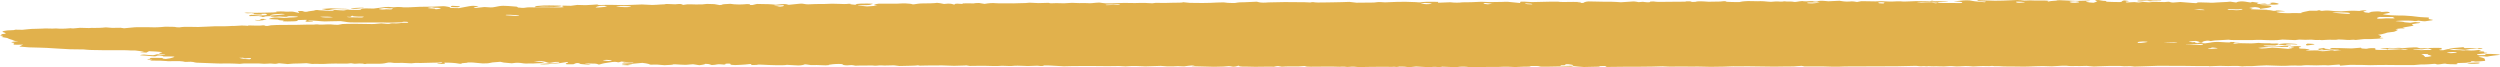<svg width="260" height="7" viewBox="0 0 260 7" fill="none" xmlns="http://www.w3.org/2000/svg">
<path d="M58.396 0.637C58.445 0.617 58.513 0.594 58.552 0.585C58.592 0.577 58.983 0.585 59.374 0.602L59.834 0.541L60.04 0.514C60.235 0.527 60.627 0.537 60.891 0.537C61.155 0.537 62.095 0.459 62.134 0.463V0.468L62.173 0.496C62.202 0.527 62.496 0.534 62.838 0.511C63.181 0.487 64.482 0.527 64.903 0.532C65.324 0.537 66.508 0.461 66.752 0.464C66.997 0.468 67.643 0.511 67.838 0.516C68.034 0.521 68.582 0.474 68.719 0.466C68.856 0.458 69.199 0.459 69.208 0.424C69.218 0.39 69.981 0.449 70.216 0.448L70.373 0.433C70.774 0.395 70.823 0.416 70.95 0.469L71.048 0.509C71.302 0.459 71.635 0.431 71.802 0.448C71.968 0.464 72.682 0.469 73.034 0.458L73.289 0.431L73.524 0.408C73.759 0.413 74.091 0.423 74.267 0.429L74.365 0.443C74.532 0.468 74.639 0.499 74.815 0.522L74.855 0.527C75.021 0.516 75.138 0.491 75.119 0.469C75.099 0.448 75.598 0.411 75.96 0.398L76.264 0.436L76.342 0.446C76.684 0.474 77.144 0.477 77.35 0.451L77.565 0.434L77.692 0.424C77.868 0.424 78.005 0.441 77.996 0.464V0.486L77.976 0.499C77.966 0.514 78.084 0.524 78.24 0.522L78.299 0.512C78.426 0.491 78.475 0.461 78.592 0.439L78.739 0.411C78.954 0.423 79.238 0.429 79.375 0.424C79.512 0.419 80.187 0.429 80.677 0.494L81.323 0.429C81.42 0.419 81.714 0.423 81.753 0.433L82.027 0.501C82.389 0.473 82.781 0.433 82.888 0.414C82.996 0.396 83.407 0.36 83.495 0.388C83.583 0.416 84.023 0.476 84.239 0.444L84.454 0.436L84.835 0.421C85.285 0.418 85.706 0.414 85.775 0.413C85.843 0.411 86.235 0.395 86.528 0.385C86.822 0.375 87.888 0.439 87.996 0.418L88.133 0.405L88.26 0.393C88.436 0.388 88.515 0.4 88.427 0.419L88.446 0.434C88.466 0.449 88.603 0.463 88.71 0.473L88.955 0.499C88.994 0.468 89.072 0.426 89.131 0.408C89.19 0.39 89.718 0.358 90.198 0.368L90.599 0.381L90.687 0.385C90.775 0.403 90.804 0.416 90.765 0.416C90.726 0.416 90.589 0.456 90.481 0.504C90.374 0.552 89.337 0.534 89.258 0.541L89.239 0.55L89.209 0.56C89.229 0.574 89.669 0.622 90.178 0.668L90.775 0.627L91.029 0.608C91.343 0.597 91.343 0.574 91.029 0.557C90.716 0.541 91.098 0.401 91.401 0.38H91.773C92.448 0.376 93.143 0.405 93.818 0.356C94.004 0.343 94.395 0.361 94.581 0.385L94.767 0.406C94.855 0.453 95.002 0.469 95.1 0.443C95.198 0.416 95.697 0.35 96 0.355C96.304 0.36 97.233 0.345 97.458 0.295L97.713 0.327L97.781 0.335C97.85 0.345 98.026 0.38 98.182 0.413L98.515 0.383L98.603 0.375C98.809 0.378 98.995 0.398 99.024 0.418C99.053 0.438 99.229 0.492 99.298 0.459L99.317 0.443C99.327 0.431 99.288 0.416 99.317 0.406C99.445 0.37 99.611 0.376 99.826 0.396C100.345 0.444 99.944 0.35 100.198 0.35H100.355C100.531 0.338 100.922 0.342 101.216 0.358L101.48 0.322C101.558 0.312 101.783 0.305 101.822 0.31L102.4 0.405C102.762 0.33 103.28 0.297 103.535 0.332C103.789 0.366 104.924 0.328 105.12 0.348C105.316 0.368 106.206 0.312 106.647 0.317L107.077 0.28C107.195 0.288 107.615 0.308 108.007 0.323L109.073 0.295C109.142 0.34 109.357 0.358 109.563 0.335C109.768 0.312 110.541 0.343 110.649 0.343C110.756 0.343 111.167 0.313 111.48 0.295L112.234 0.323C112.694 0.317 113.124 0.318 113.183 0.33C113.242 0.342 113.447 0.342 113.574 0.325C113.702 0.308 114.289 0.254 114.396 0.274C114.504 0.293 114.847 0.342 115.042 0.35C115.238 0.358 116.04 0.343 116.422 0.318C116.804 0.293 117.831 0.318 118.037 0.318C118.242 0.318 118.868 0.29 119.035 0.302C119.201 0.313 119.739 0.345 119.837 0.343L119.886 0.337L120.189 0.297C120.6 0.302 121.021 0.307 121.138 0.307C121.256 0.307 121.755 0.288 122.048 0.284C122.342 0.279 122.998 0.292 123.037 0.229L123.614 0.285L123.712 0.295C123.829 0.303 124.142 0.307 124.416 0.307C124.69 0.307 125.591 0.32 125.865 0.297C126.139 0.274 127.068 0.247 127.254 0.247L127.362 0.259C127.597 0.284 127.763 0.318 128.135 0.313L128.458 0.308C128.614 0.277 128.839 0.245 128.967 0.24H129.084L129.456 0.232C129.847 0.216 130.405 0.191 130.708 0.176L130.924 0.23C131.139 0.285 131.53 0.29 131.902 0.249L133.693 0.214L134.211 0.222C134.789 0.23 135.425 0.232 135.62 0.229C135.816 0.225 136.296 0.275 136.325 0.25C136.354 0.225 136.57 0.204 136.746 0.245C136.922 0.287 138.155 0.24 138.595 0.242C139.036 0.244 140.229 0.202 140.337 0.196L140.376 0.201L141.081 0.282C141.981 0.267 142.793 0.26 142.891 0.265L142.91 0.262C143.165 0.222 143.38 0.197 143.82 0.23L144.036 0.245C144.408 0.224 145.024 0.199 145.396 0.191H145.729L146.188 0.187C146.688 0.194 147.167 0.209 147.265 0.222C147.363 0.235 147.666 0.262 147.705 0.247C147.744 0.232 148.048 0.197 148.302 0.191C148.557 0.184 149.398 0.179 149.574 0.196V0.212L149.555 0.285C149.897 0.275 150.465 0.252 150.817 0.235L151.179 0.267C151.336 0.28 151.698 0.282 151.815 0.267C152.109 0.227 152.451 0.239 152.784 0.232L153.107 0.225C153.449 0.211 153.87 0.191 154.036 0.184C154.203 0.177 154.702 0.224 154.966 0.217C155.23 0.211 156.062 0.199 156.209 0.199C156.355 0.199 156.698 0.171 156.786 0.184C156.874 0.197 157.539 0.265 158.077 0.313L158.136 0.177C158.136 0.177 158.44 0.167 158.567 0.174L159.31 0.217C159.663 0.201 160.553 0.179 161.307 0.172H162.041C162.119 0.212 162.823 0.224 163.606 0.197L164.34 0.204C164.526 0.204 164.497 0.254 164.272 0.272L164.174 0.28C164.007 0.284 163.988 0.295 164.135 0.305C164.281 0.315 164.702 0.318 164.702 0.287C164.702 0.255 164.927 0.156 165.211 0.148C165.495 0.139 166.473 0.187 166.786 0.179H167.09C167.422 0.179 167.794 0.181 168.078 0.201L168.577 0.235C169.047 0.209 169.595 0.172 169.82 0.154C170.045 0.136 170.377 0.222 170.417 0.224C170.456 0.225 170.671 0.206 170.857 0.187L171.072 0.214C171.405 0.254 171.601 0.25 171.63 0.181V0.162C171.845 0.143 172.109 0.151 172.227 0.181C172.344 0.211 173.098 0.191 173.499 0.187C173.9 0.184 175.094 0.171 175.27 0.174L175.348 0.143C175.348 0.143 175.71 0.128 175.769 0.138C175.916 0.159 175.838 0.222 176.219 0.196L176.366 0.186C176.415 0.136 176.826 0.121 177.276 0.153L177.697 0.181C177.795 0.187 178.822 0.171 178.9 0.161C179.184 0.123 179.458 0.085 179.556 0.179V0.186C179.644 0.191 179.879 0.199 180.065 0.206C180.251 0.212 180.828 0.225 180.897 0.214C180.965 0.202 181.171 0.162 181.2 0.154C181.229 0.146 181.533 0.119 181.797 0.111C182.061 0.103 182.795 0.139 182.834 0.129C182.873 0.119 183.284 0.113 183.431 0.131C183.578 0.149 184.135 0.201 184.263 0.184C184.39 0.167 184.811 0.139 184.908 0.151C185.006 0.162 185.339 0.187 185.359 0.167C185.378 0.148 185.603 0.123 185.799 0.158H185.985L186.366 0.164C186.494 0.204 186.709 0.216 186.846 0.187C186.983 0.159 187.423 0.095 187.453 0.108C187.482 0.121 187.707 0.149 187.864 0.138C188.02 0.126 188.49 0.106 188.529 0.118L188.558 0.131C188.646 0.172 188.979 0.174 189.018 0.149C189.145 0.066 189.478 0.07 189.85 0.104L190.144 0.133C190.427 0.119 190.946 0.095 191.298 0.078L191.572 0.121C191.866 0.169 192.189 0.182 192.58 0.141C192.609 0.138 192.756 0.146 192.805 0.154L193.128 0.206C193.245 0.186 193.431 0.151 193.539 0.128H194.067C194.527 0.138 194.968 0.144 195.046 0.144C195.124 0.144 195.447 0.126 195.643 0.121C195.839 0.116 196.553 0.181 196.788 0.161C197.023 0.141 197.717 0.116 197.815 0.153C197.913 0.189 198.843 0.123 199.244 0.118C199.645 0.113 200.712 0.156 200.731 0.134C200.751 0.113 200.907 0.058 200.986 0.078L201.025 0.09L201.064 0.099C201.093 0.111 201.387 0.124 201.71 0.129C202.033 0.134 202.747 0.182 202.581 0.202C202.414 0.222 200.193 0.23 199.733 0.244C199.273 0.257 199.312 0.3 199.596 0.285L199.89 0.302H199.919C199.997 0.288 200.281 0.26 200.545 0.24C200.809 0.221 201.181 0.337 201.289 0.342C201.397 0.347 201.543 0.302 201.534 0.282L201.563 0.265C201.69 0.199 201.661 0.212 201.367 0.197L201.005 0.177C200.663 0.192 200.34 0.209 200.271 0.216L200.203 0.221L199.86 0.25C200.252 0.232 200.878 0.245 201.25 0.28C201.622 0.315 202.453 0.323 202.678 0.313C202.903 0.303 203.706 0.328 203.911 0.318C204.117 0.308 204.097 0.235 204.039 0.219C203.98 0.202 203.657 0.161 203.491 0.161C203.324 0.161 203.08 0.148 203.314 0.129C203.549 0.111 204.195 0.053 204.234 0.041C204.273 0.03 204.753 0.035 204.821 0.041C204.89 0.048 205.203 0.104 205.35 0.131C205.497 0.158 206.309 0.217 206.377 0.229C206.446 0.24 206.544 0.187 206.514 0.166L206.436 0.161L206.142 0.141C205.819 0.126 205.634 0.091 205.722 0.066L205.673 0.056C205.555 0.033 205.497 0.005 205.751 0.017L206.152 0.036C206.602 0.046 207.189 0.063 207.463 0.076C207.737 0.09 208.892 0.043 209.049 0.033C209.205 0.023 209.567 0.013 209.802 0L210.017 0.013C210.017 0.013 210.125 0.012 210.144 0.013L210.291 0.036C210.448 0.063 210.663 0.071 210.781 0.053C210.898 0.035 211.328 0.036 211.534 0.053C211.739 0.07 212.512 0.036 212.816 0.063L213.07 0.091C213.07 0.091 212.972 0.123 212.953 0.141L212.933 0.158C212.963 0.176 213.06 0.164 213.168 0.131C213.276 0.098 213.922 0.07 213.892 0.06C213.863 0.05 213.951 0.02 214.176 0.02C214.401 0.02 215.291 0.066 215.654 0.086C216.016 0.106 217.092 0.06 217.16 0.063C217.229 0.066 217.415 0.083 217.376 0.093C217.337 0.103 217.092 0.133 216.965 0.146C216.838 0.159 217.16 0.274 217.728 0.287L217.953 0.214L218.129 0.156C217.806 0.081 217.845 0.012 218.217 0.003L218.325 0.017C218.55 0.043 218.609 0.095 218.99 0.098C218.99 0.098 218.99 0.106 219 0.109C219.069 0.192 219.078 0.189 219.656 0.202L219.949 0.209C220.331 0.229 220.654 0.214 220.654 0.176C220.654 0.138 220.791 0.048 220.957 0.045L220.996 0.05L221.221 0.08C221.446 0.114 221.446 0.149 221.221 0.156C220.996 0.162 221.055 0.255 221.221 0.259C221.388 0.262 221.887 0.204 221.965 0.216C222.043 0.227 222.317 0.259 222.405 0.257L222.454 0.252L222.523 0.245C222.591 0.235 222.738 0.216 222.865 0.202C222.992 0.189 223.491 0.257 223.589 0.235C223.687 0.214 224.059 0.177 224.235 0.189C224.411 0.201 225.008 0.222 225.135 0.214C225.263 0.206 225.566 0.166 225.605 0.189C225.644 0.212 225.859 0.269 226.016 0.265L226.114 0.257L226.76 0.207C227.357 0.255 227.914 0.3 228.012 0.308C228.11 0.317 228.384 0.335 228.413 0.33C228.443 0.325 228.511 0.287 228.55 0.262C228.59 0.237 229.157 0.254 229.314 0.262C229.47 0.27 229.871 0.267 229.881 0.284C229.891 0.3 230.439 0.275 230.605 0.254C230.772 0.232 231.535 0.217 231.633 0.202L231.74 0.189C231.799 0.181 231.936 0.169 231.946 0.171L232.572 0.262C232.641 0.186 232.944 0.133 233.257 0.146C233.57 0.159 234.011 0.274 234.05 0.259C234.089 0.244 234.187 0.204 234.236 0.197C234.461 0.227 234.705 0.254 234.881 0.287C234.93 0.297 234.764 0.327 234.744 0.348L234.715 0.368C234.735 0.391 234.872 0.413 235.028 0.414L235.097 0.406C235.498 0.353 235.674 0.371 235.762 0.438V0.441C235.997 0.439 236.202 0.423 236.202 0.405C236.202 0.386 236.212 0.347 236.075 0.342C235.938 0.337 236.154 0.277 236.349 0.269C236.545 0.26 236.927 0.347 236.985 0.395L236.956 0.439C236.946 0.456 236.711 0.486 236.594 0.484L236.056 0.481C235.469 0.468 235.009 0.477 235.028 0.506C235.048 0.534 235.919 0.547 236.046 0.577C236.173 0.607 236.202 0.66 236.232 0.68C236.261 0.7 236.085 0.769 235.919 0.801L235.752 0.827C235.547 0.859 235.322 0.889 235.097 0.919L235.077 0.922C235.077 0.922 235.018 0.894 235.028 0.856C235.038 0.817 234.637 0.723 234.461 0.741C234.285 0.759 233.834 0.822 233.952 0.842L234.04 0.852L234.148 0.865C234.275 0.877 234.324 0.895 234.245 0.904C234.167 0.912 234.04 0.948 234.128 0.963C234.216 0.978 235.987 1.016 235.86 1.025C235.733 1.033 235.625 1.05 235.889 1.048C236.154 1.046 236.369 1.134 236.457 1.132C236.545 1.131 236.731 1.117 236.701 1.109C236.672 1.101 236.731 1.081 236.897 1.088L237.044 1.094C237.543 1.137 237.768 1.174 237.563 1.177C237.357 1.18 236.741 1.209 236.741 1.232C236.741 1.255 236.975 1.306 237.132 1.336C237.289 1.366 238.081 1.381 238.14 1.373C238.199 1.365 238.57 1.345 238.786 1.358C239.001 1.371 239.49 1.379 239.343 1.343C239.197 1.306 239.901 1.177 240.185 1.116H240.498L240.958 1.113C241.095 1.069 241.212 1.05 241.242 1.069C241.271 1.089 241.418 1.149 241.526 1.127C241.633 1.106 242.044 1.078 242.259 1.104C242.475 1.131 243.258 1.192 243.502 1.18C243.747 1.169 244.422 1.096 244.931 1.119L245.391 1.139C245.391 1.139 245.44 1.117 245.498 1.111C245.596 1.096 245.723 1.073 245.821 1.074L246.154 1.079C246.076 1.116 245.929 1.162 245.831 1.182C245.733 1.202 245.821 1.3 246.35 1.333L246.624 1.23C246.692 1.207 247.025 1.192 247.26 1.184C247.348 1.18 247.553 1.2 247.602 1.217C247.671 1.24 247.661 1.265 247.886 1.237C248.082 1.212 248.277 1.207 248.405 1.242C248.493 1.268 248.59 1.303 248.532 1.326C248.414 1.368 248.17 1.403 247.994 1.441L247.808 1.481C247.945 1.52 248.346 1.57 248.698 1.59C249.05 1.61 249.784 1.62 250.048 1.62C250.313 1.62 251.369 1.721 251.526 1.756C251.683 1.791 252.505 1.812 252.563 1.82C252.622 1.829 252.612 1.902 252.573 1.976L252.876 2.036L252.994 2.059C253.062 2.091 252.906 2.131 252.642 2.149L252.456 2.177C252.162 2.222 252.191 2.227 251.966 2.202C251.927 2.198 251.908 2.192 251.869 2.189L251.497 2.15C251.34 2.198 251.135 2.212 251.037 2.177C250.939 2.142 250.078 2.135 249.833 2.142C249.589 2.149 248.913 2.189 249.236 2.205C249.559 2.222 250.156 2.283 250.039 2.313L250.283 2.333L250.694 2.368C250.978 2.315 251.223 2.278 251.232 2.29C251.242 2.301 251.467 2.328 251.653 2.333C251.839 2.338 251.614 2.426 251.311 2.437L250.978 2.494C250.831 2.545 250.802 2.595 250.919 2.603C251.037 2.611 251.076 2.669 250.773 2.716C250.469 2.762 249.774 2.885 249.872 2.89C249.97 2.895 250.166 2.93 250.029 2.955H249.686C249.452 2.966 249.207 3.009 249.119 3.052L249.373 3.087C249.452 3.099 249.06 3.298 248.943 3.309L248.679 3.338C248.385 3.367 248.15 3.409 248.15 3.43C248.15 3.452 247.788 3.525 247.71 3.555L247.592 3.576L247.318 3.624C247.504 3.674 247.651 3.757 247.651 3.81L247.485 3.923C247.837 3.929 247.984 3.954 247.808 3.978C247.632 4.001 246.888 4.064 246.585 4.062H246.281L245.821 4.067C245.479 4.112 245.107 4.153 244.98 4.158V4.155C244.696 4.089 244.432 4.185 244.119 4.153C243.864 4.127 243.532 4.115 243.209 4.102H243.179C243.052 4.143 242.739 4.158 242.494 4.137C242.25 4.115 241.526 4.173 241.467 4.175L241.447 4.171C241.242 4.138 240.919 4.171 240.782 4.158L240.381 4.122C240.038 4.148 239.48 4.145 239.118 4.117L238.756 4.163L238.688 4.171C238.531 4.168 237.944 4.142 237.386 4.113L236.868 4.168L236.78 4.176C236.623 4.173 236.33 4.176 236.134 4.181C235.938 4.186 235.273 4.153 235.116 4.145C234.96 4.137 234.431 4.15 234.265 4.165C234.099 4.18 233.218 4.162 232.846 4.167L232.504 4.17C232.337 4.17 232.122 4.171 232.014 4.158L231.77 4.127C231.545 4.143 231.046 4.171 230.664 4.19L230.322 4.208C230.233 4.213 230.175 4.23 230.096 4.241L229.911 4.271C229.813 4.239 229.646 4.22 229.529 4.226C229.412 4.233 229.049 4.309 229.059 4.372L229.04 4.432V4.442C228.394 4.442 227.719 4.45 227.533 4.462L227.621 4.45L228.257 4.369C228.257 4.44 228.384 4.493 228.56 4.487C228.736 4.48 228.756 4.402 228.746 4.372C228.736 4.342 228.453 4.263 228.374 4.253C228.296 4.243 227.836 4.293 227.66 4.319C227.484 4.346 228.521 4.472 229.333 4.508L229.558 4.477L229.813 4.442C230.048 4.382 230.498 4.347 230.821 4.365C231.143 4.384 231.936 4.442 231.917 4.4L231.975 4.374L231.995 4.364C232.22 4.362 232.376 4.367 232.347 4.377C232.318 4.387 232.347 4.42 232.474 4.423C232.601 4.427 232.944 4.447 232.905 4.462H232.885L232.513 4.457C232.2 4.495 232.151 4.535 232.406 4.545L232.494 4.535L232.856 4.49C233.296 4.49 233.834 4.501 234.05 4.513C234.265 4.525 234.793 4.465 234.891 4.46L234.95 4.465L235.175 4.483C235.4 4.503 235.782 4.51 236.026 4.498L236.261 4.528C236.33 4.536 236.545 4.525 236.701 4.523H236.79C236.887 4.523 236.975 4.538 236.975 4.558V4.601C236.975 4.627 236.819 4.684 236.633 4.725H236.232L235.801 4.72C235.204 4.72 235.283 4.775 235.958 4.84L236.682 4.831L236.985 4.828C237.142 4.798 237.435 4.767 237.631 4.76L237.709 4.77L237.934 4.798C237.954 4.856 238.081 4.923 238.218 4.944L238.414 4.937C238.482 4.936 238.57 4.909 238.551 4.896V4.884C238.404 4.874 238.13 4.876 237.925 4.888L237.66 4.876C237.494 4.868 237.289 4.904 236.927 4.888L236.427 4.866C235.782 4.889 235.067 4.942 234.833 4.986L235.126 5.032L235.204 5.044C235.361 5.052 235.86 5.01 236.31 4.952L236.927 4.989L237.954 5.082L238.404 5.005C238.169 4.951 238.091 4.879 238.228 4.85C238.365 4.82 238.884 4.762 239.167 4.81L239.304 4.845C239.363 4.858 239.295 4.888 239.216 4.904L239.118 4.926C239.001 5.01 239.167 5.072 239.49 5.062C239.813 5.052 240.322 5.171 240.175 5.188C240.028 5.204 239.608 5.271 239.872 5.262C240.136 5.254 242.749 5.201 243.15 5.175C243.551 5.148 243.013 5.131 242.475 5.143L242.025 5.175L241.888 5.185C241.711 5.188 241.594 5.185 241.623 5.175C241.653 5.165 241.594 5.131 241.428 5.12L241.398 5.125C241.212 5.155 241.075 5.188 240.909 5.219L240.782 5.243C240.919 5.274 241.252 5.311 241.526 5.325C241.8 5.34 242.328 5.244 242.396 5.234C242.465 5.224 242.719 5.239 242.758 5.296L243.541 5.241C242.925 5.229 242.005 5.203 241.516 5.18C241.027 5.156 241.056 5.082 241.183 5.06C241.31 5.039 241.663 4.982 241.692 4.984V4.989C241.77 5.02 241.77 5.072 241.917 5.08L242.318 5.105C242.338 5.057 242.426 5.007 242.514 4.992C242.602 4.977 243.766 5.01 244.569 5.037L245.312 4.977L245.567 4.957C245.518 4.994 245.567 5.034 245.674 5.045C245.782 5.057 246.183 5.083 246.213 5.057C246.242 5.03 246.565 4.991 246.878 5.004C247.191 5.017 246.937 5.15 247.084 5.175C247.23 5.199 248.17 5.209 248.913 5.161L249.579 5.126L249.667 5.122C249.882 5.16 250.117 5.183 250.185 5.175C250.254 5.166 250.43 5.14 250.45 5.133H250.44L250.166 5.107C249.863 5.08 249.481 5.059 249.315 5.06H249.168C249.08 5.063 248.962 5.068 248.894 5.062C248.297 5.012 248.375 5.073 248.356 5.122V5.131C248.297 5.143 248.238 5.131 248.228 5.105C248.219 5.078 247.641 5.065 247.563 5.049L247.583 5.035C247.602 5.024 247.778 5.007 247.837 5.009C248.17 5.027 248.463 4.951 248.835 5.004L248.884 5.01C249.266 4.974 249.628 4.964 249.686 4.989L249.823 5.004L249.882 5.01C250.088 4.995 250.391 4.969 250.557 4.954C250.724 4.939 251.311 4.911 251.379 4.936C251.448 4.961 251.702 5.03 251.751 5.025L251.839 5.022L252.348 5C252.896 4.976 253.601 4.969 253.904 4.984V4.989C253.874 5.052 254.139 5.122 253.679 5.176C253.64 5.181 253.708 5.214 253.786 5.221C253.855 5.228 254.08 5.226 254.119 5.218C254.266 5.191 254.344 5.158 254.471 5.128L254.54 5.112C254.648 5.095 254.765 5.098 254.804 5.12C254.843 5.141 255.098 5.199 255.215 5.208C255.332 5.216 255.734 5.203 255.832 5.216C255.929 5.229 256.242 5.256 256.282 5.243C256.321 5.229 256.497 5.209 256.585 5.229C256.673 5.249 257.231 5.276 257.495 5.226L257.789 5.194H257.808C257.994 5.221 258.072 5.256 257.984 5.269C257.896 5.282 257.71 5.329 257.857 5.332C258.004 5.335 258.425 5.362 258.366 5.383C258.307 5.405 258.288 5.473 258.483 5.476C258.679 5.48 258.875 5.526 258.376 5.564L257.974 5.601C257.837 5.612 257.7 5.634 257.642 5.654C257.593 5.675 257.593 5.707 257.681 5.722C257.759 5.735 258.014 5.742 258.151 5.735L258.434 5.722C258.434 5.68 258.503 5.634 258.591 5.617L258.699 5.611C259.021 5.589 259.961 5.649 260 5.695V5.708C259.863 5.725 259.56 5.757 259.354 5.778C259.149 5.8 258.689 5.876 258.679 5.886C258.669 5.896 258.503 5.894 258.346 5.858L258.18 5.853L258.033 5.848C257.789 5.876 257.691 5.911 257.828 5.924C257.965 5.937 258.425 6.053 258.415 6.14L258.434 6.229L258.464 6.329C257.906 6.387 257.436 6.418 257.407 6.4C257.378 6.382 257.211 6.345 257.074 6.36C256.937 6.375 257.016 6.461 256.869 6.464C256.722 6.468 256.399 6.506 256.575 6.539H256.712C256.937 6.539 257.162 6.513 257.397 6.508C257.573 6.504 257.886 6.489 257.886 6.539C257.886 6.564 257.828 6.607 257.71 6.614L257.299 6.637C256.879 6.649 256.556 6.6 256.595 6.527L255.959 6.546L255.45 6.561C255.655 6.625 255.636 6.682 255.401 6.683C255.166 6.685 254.501 6.675 254.481 6.655C254.462 6.635 254.266 6.602 254.119 6.629C253.972 6.655 253.473 6.721 253.454 6.7C253.434 6.678 253.238 6.62 253.121 6.642C253.004 6.663 252.27 6.715 251.761 6.707L251.409 6.736L251.027 6.768C250.665 6.765 250.039 6.765 249.637 6.768L249.275 6.765H249.158C249.021 6.771 248.571 6.768 248.16 6.755C247.749 6.741 246.594 6.784 246.496 6.778C246.399 6.771 245.939 6.761 245.704 6.756C245.469 6.751 244.862 6.761 244.676 6.743C244.49 6.725 243.737 6.806 243.385 6.828L243.326 6.741L243.306 6.713C243.052 6.73 242.719 6.753 242.553 6.765C242.387 6.776 242.083 6.813 241.985 6.789C241.888 6.766 241.105 6.796 240.89 6.799C240.674 6.803 240.019 6.784 239.891 6.778C239.764 6.771 239.373 6.814 239.295 6.826C239.216 6.838 238.805 6.818 238.707 6.811C238.61 6.804 238.032 6.819 237.69 6.844C237.347 6.869 236.095 6.799 235.723 6.796C235.351 6.793 234.382 6.871 234.216 6.876C234.05 6.881 233.433 6.867 233.189 6.904L232.738 6.856C232.553 6.836 232.083 6.869 231.731 6.869C231.447 6.869 231.163 6.851 230.87 6.849C230.654 6.849 230.439 6.862 230.224 6.871L229.734 6.892C229.705 6.842 229.705 6.828 229.734 6.861C229.764 6.894 228.952 6.856 228.668 6.872L228.413 6.869L227.347 6.854C226.173 6.844 224.871 6.839 224.46 6.842C224.049 6.846 222.914 6.891 222.836 6.897C222.758 6.904 222.347 6.914 221.955 6.922L221.848 6.904C221.505 6.847 221.123 6.905 220.908 6.889L220.517 6.859C220.106 6.866 219.597 6.866 219.372 6.857C219.147 6.849 218.256 6.905 217.757 6.915L217.278 6.876L217.004 6.852C216.544 6.869 216.035 6.876 215.869 6.866C215.702 6.856 215.321 6.886 215.223 6.867C215.125 6.849 214.714 6.816 214.518 6.833C214.323 6.849 213.579 6.892 213.374 6.896C213.168 6.899 212.62 6.882 212.464 6.869C212.307 6.856 211.397 6.902 210.849 6.922C210.301 6.942 208.775 6.892 208.657 6.909C208.54 6.925 208.041 6.884 207.913 6.879C207.786 6.874 207.463 6.889 207.405 6.879C207.346 6.869 207.17 6.842 207.121 6.856C207.072 6.869 206.729 6.892 206.485 6.869C206.24 6.846 205.389 6.905 205.183 6.909L205.066 6.897C204.626 6.854 204.244 6.856 203.784 6.897C203.402 6.934 202.992 6.844 202.747 6.871C202.375 6.909 201.954 6.915 201.661 6.897C201.406 6.881 201.299 6.886 201.074 6.896C200.927 6.902 200.575 6.872 200.555 6.876C200.359 6.929 200.124 6.854 199.978 6.879C199.821 6.905 199.753 6.894 199.586 6.879L199.263 6.847C198.852 6.857 197.972 6.877 197.306 6.891C196.641 6.904 194.361 6.891 194.077 6.902H193.813L193.06 6.905C192.238 6.902 191.406 6.914 191.22 6.934C191.034 6.954 190.046 6.919 189.645 6.907L189.263 6.904C188.823 6.901 188.382 6.902 187.942 6.904H187.658C187.55 6.874 187.423 6.849 187.374 6.849C187.325 6.849 187.091 6.861 186.954 6.874C186.817 6.887 186.406 6.924 186.259 6.909C186.112 6.894 185.173 6.932 184.517 6.929C183.861 6.925 181.924 6.897 181.679 6.891C181.435 6.884 180.701 6.919 180.525 6.899C180.349 6.879 179.507 6.925 179.282 6.929C179.057 6.932 178.196 6.942 177.902 6.949C177.609 6.955 176.738 6.91 176.523 6.92C176.307 6.93 175.524 6.932 175.309 6.92C175.094 6.909 174.086 6.93 173.646 6.927L173.225 6.909L172.892 6.894C172.344 6.917 171.327 6.937 170.622 6.937C169.918 6.937 167.628 6.947 167.099 6.962L166.943 6.867V6.861C166.571 6.861 166.317 6.874 166.356 6.886C166.395 6.897 166.356 6.937 166.131 6.935C165.906 6.934 165.064 6.952 164.722 6.968L164.35 6.94L164.135 6.924C163.998 6.901 163.792 6.881 163.675 6.879L163.626 6.886C163.528 6.899 163.44 6.935 163.391 6.934L162.334 6.907C161.179 6.94 160.22 6.947 160.201 6.925C160.181 6.904 159.927 6.849 159.682 6.864L159.477 6.861C159.036 6.852 159.213 6.914 159.027 6.927C158.851 6.939 158.606 6.93 158.391 6.937C158.156 6.944 157.931 6.962 157.686 6.967L157.549 6.97C157.383 6.96 157.05 6.947 156.825 6.939C156.6 6.93 156.003 6.95 155.856 6.96C155.709 6.97 155.064 6.95 154.848 6.959C154.633 6.967 153.586 6.975 152.989 7L152.461 6.94C152.334 6.925 151.972 6.927 151.835 6.94L151.394 6.988C150.934 6.965 150.308 6.94 149.995 6.934L149.956 6.944C149.682 7.023 149.32 6.92 149.007 6.957L148.703 6.993C148.371 6.965 147.725 6.93 147.275 6.915L146.844 6.959L146.541 6.988C146.306 6.94 145.856 6.909 145.523 6.922L145.425 6.944C145.2 6.995 145.024 6.92 144.848 6.947L144.789 6.955C144.721 6.962 144.339 6.957 143.948 6.945C143.556 6.934 141.413 6.972 141.296 6.977L141.257 6.972C140.983 6.934 140.64 6.914 140.357 6.95C140.004 6.997 139.926 6.91 139.583 6.93L139.319 6.945C138.938 6.922 138.106 6.915 137.48 6.929L136.902 6.934C136.56 6.937 136.002 6.945 135.914 6.924L135.669 6.862C135.415 6.889 135.121 6.909 135.033 6.907C134.945 6.905 134.554 6.91 134.26 6.904H134.016C133.791 6.901 133.566 6.925 133.331 6.934H133.301C133.223 6.912 133.067 6.884 132.959 6.871C132.851 6.857 132.577 6.912 132.489 6.939L132.235 6.935L131.912 6.932C131.56 6.934 130.933 6.94 130.532 6.947L129.769 6.93C129.338 6.934 128.957 6.92 128.937 6.899C128.918 6.877 128.83 6.828 128.81 6.828C128.79 6.828 128.712 6.844 128.683 6.864C128.653 6.884 128.419 6.939 128.233 6.934L128.164 6.922C127.812 6.859 127.822 6.859 127.323 6.914L127.264 6.92C127.205 6.927 126.745 6.937 126.246 6.944C125.747 6.95 124.436 6.879 124.289 6.894C124.142 6.909 123.839 6.879 123.986 6.859C124.133 6.839 124.387 6.783 124.123 6.794C123.859 6.806 123.262 6.874 123.164 6.899H123.076C122.88 6.899 122.684 6.877 122.489 6.877C122.313 6.877 122.146 6.897 121.97 6.901C121.755 6.904 121.51 6.907 121.334 6.896L120.718 6.852C120.062 6.877 119.338 6.899 119.103 6.901L118.917 6.891C118.614 6.876 117.909 6.851 117.635 6.866L117.058 6.899C116.53 6.862 116.031 6.849 115.952 6.871C115.874 6.892 114.602 6.871 113.839 6.866H112.606C112.038 6.861 111.158 6.872 110.649 6.892L110.169 6.867C109.905 6.854 109.21 6.824 109.005 6.806C108.897 6.796 108.584 6.803 108.584 6.806C108.496 6.877 108.3 6.889 107.928 6.836L107.899 6.833C107.899 6.833 107.4 6.846 106.891 6.867L106.5 6.852C106.02 6.834 105.658 6.813 105.208 6.862C105.101 6.876 104.807 6.859 104.601 6.852L104.445 6.847C104.279 6.838 103.995 6.844 103.809 6.862C103.623 6.881 102.781 6.849 102.556 6.846C102.331 6.842 101.323 6.841 100.844 6.856L100.492 6.799C100.492 6.799 100.374 6.811 100.316 6.814L99.22 6.844C98.632 6.823 98.065 6.803 97.977 6.803C97.889 6.803 97.116 6.813 96.382 6.813L95.726 6.828H95.658C95.54 6.789 95.394 6.779 95.355 6.804C95.315 6.829 94.21 6.846 93.544 6.862L93.006 6.798L92.957 6.793C92.8 6.804 92.36 6.814 91.979 6.816L91.636 6.798C91.352 6.783 91.127 6.874 90.746 6.811C90.687 6.801 90.452 6.808 90.305 6.809C90.207 6.809 90.11 6.819 90.022 6.818L89.865 6.814C89.708 6.808 89.297 6.814 88.955 6.831L88.749 6.788C88.466 6.728 88.25 6.826 87.898 6.788C87.546 6.75 87.742 6.695 87.526 6.662C87.428 6.647 87.086 6.645 86.929 6.657L86.616 6.68C86.303 6.718 86.117 6.751 86.195 6.756C86.274 6.761 86.225 6.781 85.863 6.794L85.53 6.784C85.334 6.778 85.129 6.761 84.943 6.763L84.336 6.768C83.974 6.708 83.671 6.677 83.671 6.698C83.671 6.72 83.377 6.808 83.025 6.806C82.673 6.804 81.871 6.733 81.831 6.743L81.694 6.766C81.597 6.781 81.205 6.789 80.833 6.784C80.461 6.779 79.395 6.743 79.277 6.728C79.16 6.713 78.788 6.71 78.778 6.735C78.769 6.76 78.24 6.76 78.211 6.76C78.181 6.76 78.103 6.713 78.064 6.653L77.506 6.71C77.252 6.735 76.909 6.746 76.606 6.76L76.45 6.766C76.185 6.763 75.97 6.735 75.97 6.702V6.673C75.98 6.642 75.99 6.609 75.667 6.615C75.324 6.622 75.49 6.66 75.442 6.687L75.422 6.698C75.353 6.72 75.236 6.723 75.158 6.705C75.08 6.687 74.688 6.665 74.512 6.708L74.375 6.735C74.316 6.746 74.179 6.76 74.091 6.758H74.003C73.925 6.741 73.808 6.703 73.749 6.675C73.69 6.647 73.181 6.634 73.289 6.642C73.397 6.65 73.26 6.723 72.731 6.781L72.261 6.708L72.076 6.68C71.88 6.693 71.576 6.718 71.4 6.736C71.224 6.755 70.285 6.695 70.207 6.688H70.06C69.981 6.695 69.942 6.707 69.981 6.715C70.021 6.723 69.678 6.763 69.111 6.779L68.797 6.755L68.318 6.715C67.858 6.73 67.525 6.726 67.574 6.71C67.623 6.693 67.34 6.592 66.801 6.539L66.077 6.604L65.637 6.644C64.913 6.607 64.482 6.581 64.678 6.584L64.698 6.577L64.903 6.503C65.353 6.518 65.764 6.534 65.833 6.537C65.901 6.541 65.95 6.478 65.471 6.484L64.629 6.4C64.453 6.458 64.296 6.496 64.277 6.483C64.257 6.469 64.101 6.433 63.954 6.43C63.807 6.426 63.484 6.471 63.455 6.483C63.425 6.494 63.093 6.542 62.868 6.572C62.643 6.602 62.3 6.74 62.261 6.712C62.222 6.683 62.016 6.615 61.86 6.617C61.703 6.619 61.204 6.607 61.096 6.6C60.989 6.594 60.715 6.612 60.862 6.624C61.008 6.635 61.4 6.68 61.419 6.693L61.39 6.703C61.39 6.703 61.263 6.72 61.224 6.716L60.95 6.705C60.597 6.685 60.314 6.652 60.314 6.63C60.314 6.609 60.187 6.547 60.02 6.556C59.854 6.564 59.727 6.65 59.668 6.673C59.609 6.697 59.002 6.685 58.944 6.682C58.885 6.678 58.748 6.62 58.924 6.566C59.1 6.511 59.179 6.403 58.914 6.456C58.65 6.509 57.828 6.63 57.662 6.61C57.496 6.59 57.114 6.653 57.036 6.677C56.957 6.7 56.302 6.707 56.194 6.678C56.087 6.65 56.938 6.6 57.163 6.585C57.388 6.571 58.034 6.531 58.093 6.518C58.151 6.504 58.19 6.455 58.161 6.44H58.112C58.004 6.433 57.819 6.431 57.77 6.44L57.584 6.469C57.417 6.506 57.222 6.536 57.163 6.534C57.104 6.532 56.918 6.511 56.908 6.491C56.899 6.471 56.635 6.41 56.546 6.392C56.458 6.373 56.155 6.332 56.096 6.338C56.038 6.345 55.675 6.387 55.48 6.423H55.705L56.214 6.43C56.429 6.479 56.605 6.524 56.605 6.531C56.605 6.537 56.439 6.569 56.224 6.571L56.028 6.576L55.871 6.579C55.705 6.587 55.509 6.599 55.431 6.605C55.353 6.612 55.088 6.585 54.991 6.599C54.893 6.612 54.57 6.62 54.482 6.594C54.394 6.567 53.875 6.504 53.601 6.536L53.415 6.559L53.219 6.582C53.063 6.564 52.691 6.529 52.398 6.506L52.026 6.426C51.732 6.451 51.37 6.481 51.214 6.493L51.135 6.509L50.969 6.542C50.812 6.585 50.45 6.609 50.157 6.592C49.863 6.576 49.364 6.511 49.168 6.501C48.973 6.491 48.523 6.486 48.601 6.522L48.532 6.532C48.405 6.552 48.17 6.557 48.014 6.576L47.975 6.581C48.053 6.605 48.043 6.63 47.975 6.635C47.906 6.64 47.652 6.62 47.573 6.594C47.495 6.567 46.781 6.501 46.223 6.513L46.272 6.617C46.282 6.647 45.656 6.66 45.538 6.63C45.421 6.602 45.46 6.576 45.783 6.569C45.881 6.567 46.037 6.531 46.008 6.521L45.881 6.479C45.763 6.506 45.401 6.522 45.068 6.518C44.736 6.513 43.845 6.562 43.738 6.552L43.62 6.549C43.473 6.544 43.278 6.537 43.18 6.547L42.769 6.585C42.348 6.564 41.927 6.542 41.849 6.539C41.771 6.536 41.36 6.542 41.008 6.547L40.724 6.514L40.636 6.504C40.46 6.496 40.293 6.508 40.254 6.529C40.215 6.551 39.824 6.627 39.471 6.629C39.119 6.63 38.17 6.62 38.131 6.63L38.092 6.64L38.043 6.652C37.974 6.663 37.906 6.665 37.876 6.652L37.837 6.642L37.73 6.617C37.612 6.594 37.23 6.599 36.878 6.63L36.829 6.624L36.506 6.577C36.281 6.607 35.988 6.625 35.861 6.617C35.733 6.609 35.127 6.624 34.882 6.609C34.637 6.594 33.815 6.645 33.61 6.652C33.404 6.658 32.739 6.627 32.465 6.652L32.132 6.605L31.878 6.571C31.467 6.594 30.851 6.614 30.518 6.614L30.224 6.637L29.921 6.662C29.608 6.642 29.197 6.602 29.011 6.576L28.766 6.625C28.551 6.668 28.346 6.604 28.13 6.604C27.905 6.604 27.553 6.645 27.465 6.634C27.122 6.594 26.741 6.597 26.359 6.602C25.899 6.607 25.39 6.574 24.999 6.635L24.96 6.642C24.842 6.64 24.588 6.627 24.383 6.614C24.177 6.6 23.316 6.586 22.915 6.607L22.572 6.599C21.848 6.581 21.134 6.551 20.439 6.518C20.282 6.511 20.224 6.471 20.097 6.448C20.028 6.436 19.921 6.421 19.832 6.421C19.666 6.421 19.47 6.443 19.333 6.438L19.235 6.435C19.177 6.405 18.932 6.37 18.678 6.358C18.423 6.347 17.67 6.363 17.494 6.368L17.327 6.35C16.965 6.312 16.525 6.302 15.791 6.302C15.732 6.302 15.586 6.264 15.615 6.259C15.771 6.231 16.065 6.209 15.507 6.199C15.253 6.194 15.282 6.156 15.468 6.131L15.566 6.12C15.654 6.105 15.674 6.075 15.595 6.053C15.517 6.032 15.899 6 16.036 6.017C16.173 6.033 16.711 6.007 16.848 6.025L16.916 6.045C16.965 6.06 16.897 6.083 16.936 6.098C16.965 6.111 17.093 6.121 17.19 6.128L17.249 6.131C17.337 6.123 17.543 6.091 17.699 6.06C17.856 6.028 18.208 5.917 18.12 5.889C18.032 5.861 17.23 5.886 17.005 5.876L16.975 5.859L16.897 5.813C16.721 5.77 16.505 5.753 16.408 5.775C16.31 5.796 16.202 5.891 15.967 5.856C15.732 5.821 14.773 5.771 14.617 5.752C14.46 5.732 14.881 5.66 15.067 5.682C15.253 5.703 15.83 5.753 15.928 5.743C16.026 5.733 16.212 5.677 16.339 5.642L16.682 5.677C16.789 5.687 17.063 5.689 17.112 5.68C17.239 5.654 17.21 5.634 16.916 5.617L16.701 5.606C16.505 5.559 16.505 5.508 16.701 5.49L16.819 5.466L16.887 5.453C16.848 5.427 16.73 5.4 16.633 5.392C16.535 5.383 15.957 5.335 15.498 5.324L15.39 5.38L15.224 5.471C14.754 5.448 14.49 5.422 14.627 5.413C14.764 5.405 15.028 5.378 14.969 5.372C14.91 5.365 14.607 5.322 14.411 5.294L14.216 5.269L14.04 5.248C13.815 5.257 13.443 5.249 13.218 5.229L12.983 5.223C12.728 5.216 12.454 5.221 12.19 5.221C11.75 5.221 11.3 5.213 10.869 5.223C10.458 5.233 10.135 5.189 9.715 5.203C9.509 5.209 9.206 5.186 8.99 5.168L8.697 5.141C8.354 5.141 7.709 5.133 7.268 5.122C6.828 5.11 5.37 5.005 4.871 4.981L4.391 4.964L4.068 4.952C3.697 4.947 3.227 4.936 3.012 4.924L2.806 4.908L2.004 4.84C2.131 4.765 2.317 4.674 2.405 4.637L1.808 4.654C1.515 4.662 1.358 4.639 1.417 4.598L1.456 4.569C1.505 4.54 1.475 4.501 1.387 4.487C1.299 4.472 1.084 4.422 1.201 4.414C1.319 4.405 1.749 4.356 1.916 4.326L1.583 4.309C1.309 4.294 1.192 4.274 1.329 4.249L1.563 4.203C1.338 4.18 0.967 4.067 0.751 3.953L0.252 3.863L0.135 3.842C0.331 3.78 0.379 3.729 0.242 3.725C0.105 3.722 -0.11 3.694 0.066 3.669C0.242 3.644 0.066 3.555 0.203 3.55C0.34 3.545 0.693 3.492 0.585 3.447L0.497 3.405C0.399 3.362 0.213 3.316 0.262 3.275C0.311 3.233 0.546 3.19 0.781 3.16C0.937 3.14 1.358 3.15 1.436 3.129L1.612 3.086C1.867 3.09 2.18 3.097 2.327 3.099C2.473 3.1 3.139 2.999 3.266 3.008C3.393 3.016 4.176 2.974 4.45 2.973L4.714 2.958C4.92 2.946 5.301 2.988 5.468 2.974C5.752 2.951 5.879 2.955 6.143 2.978C6.299 2.993 6.642 2.986 6.838 2.971L7.415 2.93C7.356 2.979 7.757 2.963 8.315 2.893L9.255 2.918C9.431 2.901 9.656 2.895 9.773 2.903C9.891 2.911 10.537 2.906 11.006 2.848L11.671 2.9C11.877 2.916 12.415 2.868 12.533 2.887L12.905 2.94C13.188 2.91 13.687 2.863 14.02 2.837L14.304 2.827C14.597 2.817 14.998 2.817 15.302 2.827C15.811 2.842 16.251 2.858 16.75 2.815L17.142 2.782C17.66 2.779 18.13 2.787 18.189 2.8L18.247 2.812L18.374 2.835C18.521 2.862 18.766 2.85 18.932 2.81C19.099 2.77 20.234 2.804 20.605 2.807C20.977 2.81 22.063 2.734 22.347 2.732H22.611C23.218 2.737 23.531 2.734 23.805 2.717C23.913 2.711 24.03 2.698 24.138 2.698L24.334 2.701C24.51 2.688 24.872 2.666 25.146 2.654L25.371 2.663L25.557 2.669C25.723 2.703 25.85 2.691 25.84 2.644L26.359 2.658C26.672 2.666 27.064 2.679 27.338 2.635C27.357 2.631 27.514 2.638 27.514 2.641C27.533 2.671 27.553 2.709 27.846 2.696C27.983 2.689 28.023 2.643 28.16 2.633C28.492 2.611 28.864 2.593 29.216 2.591H29.627C30.097 2.598 30.635 2.596 30.821 2.585C31.007 2.573 31.672 2.558 31.839 2.562C32.005 2.565 32.573 2.568 32.641 2.558C32.71 2.548 32.993 2.522 33.023 2.535C33.052 2.548 33.287 2.575 33.483 2.562C33.678 2.548 34.305 2.525 34.422 2.54C34.539 2.555 35.019 2.593 35.136 2.583C35.254 2.573 35.489 2.523 35.626 2.499C35.763 2.474 36.379 2.487 36.604 2.477H37.113C37.436 2.474 37.994 2.482 38.336 2.495L38.669 2.502C38.757 2.504 38.874 2.5 38.943 2.494L39.657 2.431C40.088 2.477 40.45 2.499 40.479 2.479C40.508 2.459 40.724 2.409 40.91 2.424L41.203 2.434C41.37 2.434 41.673 2.406 41.878 2.373L42.221 2.368H42.358C42.505 2.338 42.495 2.295 42.328 2.27L42.152 2.263C41.849 2.252 41.859 2.288 41.8 2.316C41.771 2.328 41.507 2.329 41.34 2.333C40.988 2.341 40.548 2.371 40.313 2.353C39.912 2.321 39.55 2.339 39.178 2.334C38.786 2.329 38.385 2.334 37.984 2.334C37.583 2.334 37.181 2.329 36.79 2.334C36.232 2.344 36.037 2.281 35.753 2.242L35.42 2.195C35.058 2.195 34.608 2.203 34.412 2.213C34.217 2.223 33.923 2.227 33.776 2.23C33.63 2.233 33.15 2.185 33.003 2.17C32.856 2.155 32.269 2.124 32.162 2.142L32.093 2.162C31.976 2.194 31.995 2.195 32.367 2.197C32.426 2.197 32.543 2.202 32.543 2.203C32.543 2.22 32.524 2.25 32.485 2.252C32.22 2.258 31.849 2.291 31.79 2.223L31.761 2.189C31.819 2.145 31.888 2.104 31.917 2.092C31.947 2.081 31.917 2.058 31.819 2.063L31.721 2.066C31.604 2.071 31.477 2.074 31.359 2.077L30.88 2.092C31.076 2.134 30.978 2.187 30.665 2.212C30.352 2.237 29.412 2.235 29.402 2.217L29.432 2.202L29.471 2.177C29.539 2.15 29.5 2.129 29.383 2.131C29.265 2.132 28.893 2.092 28.942 2.036L28.845 2.031L27.934 1.983C28.12 1.878 28.492 1.802 28.766 1.814L28.962 1.824C29.148 1.834 29.324 1.852 29.52 1.859C29.627 1.862 29.784 1.855 29.872 1.847L30.097 1.824C30.381 1.82 30.772 1.796 30.958 1.769V1.746L30.939 1.723C30.733 1.699 30.371 1.68 30.126 1.68L29.97 1.694C29.843 1.706 29.97 1.762 29.637 1.749L29.412 1.739C29.187 1.709 28.923 1.708 28.825 1.736C28.727 1.764 28.169 1.733 28.189 1.723C28.209 1.713 28.209 1.683 28.091 1.683C27.974 1.683 27.592 1.696 27.573 1.713C27.553 1.729 27.416 1.777 27.318 1.776L27.299 1.771C27.25 1.756 27.259 1.734 27.191 1.723L26.917 1.671C26.467 1.675 26.036 1.676 25.968 1.675C25.899 1.673 25.801 1.608 26.134 1.539L26.613 1.578L26.985 1.608C27.396 1.607 27.749 1.58 27.758 1.549C27.768 1.517 27.69 1.428 27.563 1.428C27.436 1.428 27.073 1.442 27.201 1.459L27.24 1.474L27.269 1.489C27.24 1.514 27.015 1.524 26.78 1.514C26.545 1.504 26.144 1.464 26.428 1.447V1.431C26.447 1.408 26.281 1.379 26.144 1.36C26.114 1.355 25.899 1.383 25.772 1.381C25.645 1.379 25.518 1.363 25.42 1.348C25.4 1.345 25.527 1.323 25.606 1.311L25.625 1.308C25.684 1.308 26.095 1.321 26.535 1.333C26.976 1.345 28.16 1.287 28.277 1.298H28.375C28.502 1.295 28.629 1.28 28.747 1.268C28.786 1.265 28.786 1.25 28.766 1.243L28.727 1.234C28.649 1.225 28.688 1.21 28.815 1.202C28.942 1.194 29.353 1.179 29.441 1.19C29.529 1.202 29.862 1.225 29.95 1.214C30.038 1.202 30.41 1.194 30.547 1.227C30.684 1.26 31.066 1.35 31.095 1.348C31.125 1.346 31.115 1.292 31.027 1.227L30.988 1.167V1.156C31.144 1.141 31.359 1.137 31.457 1.149L31.496 1.162L31.594 1.199C31.702 1.248 31.937 1.237 32.113 1.174L32.348 1.142L32.622 1.106C32.759 1.058 32.915 1.028 32.974 1.04C33.033 1.051 33.404 1.089 33.649 1.089L33.864 1.106L34.07 1.121C34.403 1.129 34.667 1.117 34.667 1.094C34.667 1.071 34.755 1.026 34.872 1.036L34.98 1.043C35.234 1.059 35.489 1.086 35.743 1.086C35.87 1.086 36.007 1.023 36.144 1.021H36.399C36.702 1.021 37.025 1.026 37.113 1.035C37.201 1.043 37.553 1.028 37.534 0.98L37.573 0.947L37.622 0.909C37.739 0.869 38.287 0.86 38.855 0.89L39.501 0.807C39.882 0.758 40.205 0.671 40.88 0.756L40.9 0.759C41.184 0.723 41.556 0.711 41.712 0.736L41.888 0.754L41.976 0.763C42.113 0.763 42.387 0.759 42.583 0.759C42.779 0.759 43.395 0.718 43.64 0.708C43.884 0.698 44.785 0.691 45.088 0.69C45.391 0.688 46.096 0.627 46.262 0.65C46.428 0.673 46.82 0.741 46.781 0.759C46.742 0.778 46.84 0.836 47.084 0.834L47.329 0.837L47.73 0.844C47.975 0.806 48.297 0.746 48.444 0.711C48.591 0.676 49.11 0.59 49.227 0.604L49.315 0.61L49.775 0.647C49.707 0.688 49.521 0.736 49.354 0.753L49.247 0.789C49.305 0.814 49.423 0.831 49.501 0.827C49.579 0.824 50.029 0.773 50.382 0.731L50.861 0.761L50.998 0.769C51.135 0.781 51.36 0.759 51.497 0.72C51.634 0.68 52.182 0.585 52.368 0.605L52.554 0.612L52.877 0.625C53.161 0.655 53.523 0.683 53.679 0.688C53.836 0.693 53.816 0.773 53.885 0.784C53.953 0.796 54.218 0.801 54.267 0.817C54.315 0.834 54.697 0.809 54.746 0.783C54.795 0.756 55.441 0.763 55.578 0.768C55.715 0.773 56.243 0.736 56.722 0.753L57.173 0.759L57.593 0.766C58.053 0.783 58.503 0.774 58.601 0.748C58.699 0.721 58.357 0.632 58.406 0.612L58.396 0.637ZM244.314 1.433C244.52 1.384 244.383 1.326 244.011 1.303L243.698 1.295L243.238 1.282C242.719 1.277 242.445 1.29 242.631 1.313C242.817 1.336 244.119 1.481 244.324 1.433H244.314ZM249.001 1.912C249.08 1.9 249.001 1.835 248.835 1.767H248.14L247.485 1.764C247.181 1.829 247.113 1.913 247.338 1.95L247.446 1.946L247.739 1.937C248.033 1.908 248.336 1.895 248.424 1.907C248.512 1.918 248.923 1.923 249.001 1.912ZM252.25 5.926C252.377 5.931 252.642 5.894 252.837 5.846C253.033 5.798 252.407 5.682 252.505 5.672V5.664L252.475 5.626C252.172 5.612 251.888 5.611 251.839 5.624C251.79 5.637 251.976 5.692 252.045 5.715C252.113 5.738 252.006 5.803 252.123 5.829C252.24 5.856 252.123 5.922 252.24 5.926H252.25ZM36.497 1.724C36.487 1.752 36.33 1.762 36.154 1.748C35.978 1.733 36.095 1.804 36.526 1.801L36.907 1.807L37.632 1.82C37.886 1.762 37.915 1.721 37.681 1.729C37.446 1.738 36.819 1.714 36.79 1.696C36.761 1.678 36.643 1.63 36.624 1.631C36.604 1.633 36.506 1.698 36.497 1.726V1.724ZM45.792 0.895C45.959 0.846 45.695 0.807 45.205 0.809L44.902 0.758H44.892C44.706 0.773 44.52 0.806 44.481 0.827C44.442 0.849 45.049 0.897 45.225 0.904V0.91C45.225 0.967 45.352 0.978 45.607 0.93L45.792 0.894V0.895ZM233.218 0.958C233.208 0.925 233.14 0.917 233.071 0.938C233.003 0.96 232.69 0.988 232.494 0.97C232.298 0.952 231.633 0.94 231.701 0.952C231.77 0.963 231.819 0.993 231.711 1.003C231.603 1.013 231.545 1.05 232.054 1.028L232.279 1.043L232.592 1.063C232.954 1.061 233.228 0.991 233.218 0.958ZM252.495 5.193C252.661 5.209 252.847 5.201 252.896 5.176C252.945 5.151 252.602 5.065 252.524 5.042L252.299 5.073L251.888 5.131C251.526 5.118 251.144 5.108 251.037 5.108L250.998 5.115C250.998 5.115 250.978 5.143 251.017 5.148C251.252 5.171 251.497 5.191 251.732 5.213L251.8 5.219C251.868 5.228 252.319 5.178 252.485 5.194L252.495 5.193ZM40.137 0.965C40.469 0.98 40.743 0.982 40.734 0.972C40.724 0.962 40.802 0.914 40.861 0.892C40.919 0.87 40.724 0.849 40.518 0.874L40.176 0.841C39.863 0.811 39.765 0.877 39.55 0.897C39.334 0.917 39.373 0.945 39.55 0.97C39.696 0.99 39.784 1.011 40.029 0.98L40.117 0.968L40.137 0.965ZM227.376 4.604C227.259 4.621 227.376 4.627 227.631 4.621C227.885 4.614 228.58 4.685 228.864 4.685C229.147 4.685 229.235 4.586 228.922 4.581C228.609 4.576 227.494 4.589 227.376 4.606V4.604ZM163.088 6.678C162.941 6.667 162.814 6.678 162.814 6.702C162.814 6.725 162.745 6.784 162.657 6.783C162.569 6.781 162.275 6.789 162.285 6.804C162.295 6.819 162.324 6.864 162.344 6.866C162.363 6.867 162.96 6.857 163.635 6.836L163.596 6.794L163.577 6.768C163.577 6.74 163.234 6.688 163.088 6.677V6.678ZM215.497 0.284C215.663 0.307 215.957 0.293 216.162 0.257L216.221 0.227C216.26 0.206 216.172 0.176 216.084 0.154C215.967 0.126 215.781 0.114 215.546 0.139L215.37 0.159C215.076 0.179 215.34 0.262 215.507 0.285L215.497 0.284ZM210.027 0.288C210.379 0.275 210.634 0.244 210.575 0.221C210.516 0.197 209.919 0.159 209.753 0.169C209.587 0.179 209.665 0.302 210.027 0.288ZM255.499 5.45C255.567 5.41 255.352 5.392 255.01 5.41L254.736 5.433C254.52 5.451 254.325 5.476 254.677 5.511L254.775 5.521C254.814 5.558 255.43 5.491 255.499 5.451V5.45ZM64.267 0.645C63.954 0.668 64.101 0.703 64.59 0.723L64.932 0.741C65.275 0.759 65.402 0.723 65.559 0.7C65.627 0.69 65.617 0.667 65.598 0.652C65.578 0.64 64.629 0.618 64.521 0.627L64.267 0.645ZM29.647 1.484C29.608 1.459 29.451 1.439 29.295 1.437C29.138 1.436 28.815 1.456 28.58 1.476C28.346 1.496 28.042 1.592 28.052 1.605L28.15 1.618C28.248 1.618 28.717 1.58 29.187 1.532L29.608 1.486L29.647 1.482V1.484ZM61.938 0.756C61.919 0.781 62.075 0.788 62.3 0.773C62.525 0.758 63.083 0.705 63.171 0.683L63.024 0.657C62.917 0.637 63.005 0.592 62.682 0.602L62.378 0.61C62.183 0.648 61.967 0.731 61.948 0.756H61.938ZM155.152 0.391C155.436 0.414 155.455 0.414 155.21 0.39C154.966 0.365 154.388 0.287 154.31 0.313C154.232 0.34 154.349 0.424 154.731 0.449L154.819 0.438L155.162 0.391H155.152ZM81.009 0.68C81.029 0.701 81.195 0.695 81.371 0.663C81.548 0.632 81.616 0.532 81.371 0.541C81.127 0.549 80.54 0.58 80.52 0.589C80.501 0.597 80.54 0.618 80.628 0.617C80.716 0.615 80.99 0.658 81.009 0.68ZM115.757 0.471C115.14 0.463 114.827 0.494 115.062 0.537L115.424 0.526C115.766 0.514 116.109 0.496 116.432 0.476C116.471 0.473 116.461 0.444 116.432 0.429C116.412 0.423 116.256 0.414 116.226 0.418L115.766 0.471H115.757ZM25.958 6.164C26.075 6.128 26.144 6.067 26.095 6.032L25.743 6.045C25.625 6.05 25.478 6.095 25.41 6.053C25.332 6.005 25.234 5.985 24.93 6.015L24.881 6.02C24.989 6.057 25.253 6.108 25.459 6.133L25.684 6.148L25.958 6.164ZM223.325 4.365C223.403 4.342 223.188 4.317 222.865 4.312L222.67 4.327L222.454 4.344C222.298 4.382 222.259 4.435 222.366 4.46H222.493L222.66 4.465C222.855 4.45 223.257 4.39 223.335 4.367L223.325 4.365ZM189.165 0.272C189.302 0.239 189.214 0.225 188.969 0.244C188.725 0.262 188.089 0.249 187.981 0.262V0.274C187.981 0.3 187.844 0.335 188.177 0.347L188.353 0.353C188.558 0.366 189.018 0.307 189.165 0.272ZM228.012 1.018C227.699 0.978 227.689 0.968 227.973 0.996C228.257 1.025 229.177 1.066 229.255 1.056C229.333 1.046 229.216 0.995 228.775 0.968L228.541 0.983L228.002 1.018H228.012ZM195.467 0.343C195.711 0.366 195.917 0.373 195.907 0.358C195.897 0.343 195.956 0.298 195.995 0.287C196.034 0.275 195.917 0.23 195.623 0.229C195.33 0.227 195.222 0.318 195.467 0.343ZM158.743 0.355C158.498 0.355 158.547 0.391 158.86 0.434L159.183 0.451L159.281 0.456C159.594 0.401 158.988 0.355 158.743 0.355ZM63.102 6.227C62.828 6.227 62.662 6.251 62.75 6.279C62.838 6.307 63.249 6.36 63.533 6.345C63.817 6.33 63.386 6.227 63.112 6.227H63.102ZM229.979 4.987C229.979 4.987 229.92 5.015 229.764 5.035C229.607 5.055 229.568 5.113 229.813 5.095L230.018 5.082L230.273 5.065C230.615 5.052 230.723 5.017 230.537 4.991L230.37 4.967C230.312 4.959 230.243 4.946 230.175 4.946H230.057C229.93 4.954 229.94 4.979 229.979 4.986V4.987ZM226.085 4.43C226.427 4.427 226.535 4.407 226.339 4.384C226.143 4.36 225.39 4.384 225.116 4.39C224.842 4.397 225.742 4.433 226.085 4.43ZM148.087 0.414C148.429 0.461 148.801 0.433 148.919 0.35L148.331 0.312L148.194 0.303C147.911 0.333 147.715 0.363 147.774 0.371L147.803 0.376L148.077 0.414H148.087ZM52.672 1.539C52.544 1.554 52.544 1.578 52.672 1.593C52.799 1.608 53.366 1.646 53.581 1.656L53.787 1.66C53.846 1.66 53.944 1.648 53.973 1.64C54.002 1.63 54.012 1.61 53.963 1.605L53.67 1.573C53.327 1.544 52.799 1.524 52.672 1.54V1.539ZM34.647 1.789C34.226 1.718 33.796 1.718 33.277 1.749C33.656 1.829 34.112 1.842 34.647 1.789Z" fill="#E1B14C"/>
<path d="M254.873 5.067C254.628 5.045 254.608 5.022 254.824 5.017C255.039 5.012 255.841 4.936 256.194 4.906L256.301 4.991L256.321 5.004C256.595 5.01 256.957 5.005 257.123 4.995C257.289 4.986 257.945 4.984 258.2 5.02L258.102 5.075C258.082 5.083 257.886 5.088 257.769 5.09C257.73 5.09 257.632 5.075 257.652 5.068C257.681 5.052 257.994 5.042 257.73 5.019L257.661 5.012C257.515 5.022 257.153 5.06 256.869 5.097L256.653 5.135L256.37 5.183C256.008 5.17 255.137 5.088 254.892 5.067H254.873Z" fill="#E1B14C"/>
<path d="M58.23 0.582C58.367 0.592 58.445 0.617 58.396 0.637C58.347 0.657 57.975 0.715 57.672 0.72C57.368 0.725 56.586 0.698 56.4 0.698C56.214 0.698 55.773 0.754 55.685 0.763C55.597 0.771 55.538 0.713 55.812 0.625L56.4 0.58L56.507 0.572C56.635 0.569 56.908 0.565 57.124 0.564C57.339 0.562 58.112 0.57 58.249 0.582H58.23Z" fill="#E1B14C"/>
<path d="M237.592 4.7C237.24 4.674 236.956 4.641 236.956 4.627C236.956 4.614 237.034 4.571 237.132 4.563C237.23 4.554 237.533 4.52 237.621 4.511C237.709 4.503 238.159 4.528 238.345 4.538C238.531 4.548 238.952 4.558 238.923 4.632L238.375 4.608C238.228 4.601 238.091 4.586 237.934 4.579C237.895 4.578 237.788 4.591 237.758 4.599C237.729 4.609 237.729 4.629 237.768 4.632C237.905 4.644 238.081 4.647 238.199 4.661C238.267 4.669 238.296 4.697 238.238 4.707C238.189 4.719 237.993 4.727 237.915 4.722L237.592 4.699V4.7Z" fill="#E1B14C"/>
<path d="M35.176 0.897C35.763 0.895 36.291 0.928 36.35 0.972L35.91 0.967H35.753C35.587 0.957 35.254 0.945 35.019 0.94C34.784 0.935 34.266 1.028 34.138 1.056C34.011 1.084 33.757 0.983 33.669 0.977C33.581 0.97 33.385 0.937 33.541 0.927C33.698 0.917 34.207 0.875 34.412 0.864L34.696 0.877L35.176 0.899V0.897Z" fill="#E1B14C"/>
<path d="M222.366 0.063C222.542 0.035 222.973 0.027 223.325 0.048L223.403 0.038C223.697 -3.73058e-09 223.736 0.055 223.912 0.055C224.167 0.055 224.431 0.056 224.685 0.061C224.724 0.061 224.793 0.083 224.773 0.091L224.754 0.103C224.666 0.113 224.509 0.111 224.401 0.099C224.294 0.088 223.814 0.123 223.648 0.133L223.619 0.128C223.227 0.06 222.963 0.104 222.679 0.144C222.63 0.151 222.454 0.153 222.415 0.146C222.337 0.133 222.229 0.108 222.268 0.096L222.376 0.065L222.366 0.063Z" fill="#E1B14C"/>
<path d="M240.537 4.564C240.762 4.583 240.772 4.619 240.547 4.646C240.322 4.672 239.97 4.742 239.882 4.717C239.794 4.692 239.784 4.586 239.989 4.533L240.351 4.553L240.537 4.563V4.564Z" fill="#E1B14C"/>
<path d="M27.465 2.051C27.465 2.094 27.23 2.135 26.956 2.142C26.682 2.149 26.349 2.061 26.574 2.063L26.653 2.074C26.819 2.099 26.907 2.092 27.034 2.071C27.142 2.053 27.269 2.043 27.083 2.018L27.005 2.008C27.034 1.981 27.201 1.96 27.377 1.96L27.494 1.97C27.651 1.983 27.856 2 27.582 2.034L27.465 2.049V2.051Z" fill="#E1B14C"/>
<path d="M37.818 0.811C37.818 0.836 37.739 0.854 37.632 0.851L37.573 0.856C37.397 0.874 37.25 0.909 37.074 0.912L36.81 0.917C36.497 0.904 36.399 0.872 36.594 0.847C36.79 0.822 37.818 0.784 37.827 0.809L37.818 0.811Z" fill="#E1B14C"/>
<path d="M47.192 0.743C47.016 0.744 46.879 0.726 46.879 0.7C46.879 0.673 46.967 0.602 47.074 0.604C47.182 0.605 47.475 0.623 47.73 0.643C47.984 0.663 47.691 0.764 47.534 0.753L47.202 0.743H47.192Z" fill="#E1B14C"/>
<path d="M65.539 6.712C65.872 6.712 65.764 6.745 65.294 6.786L64.678 6.763C64.629 6.735 64.874 6.69 65.226 6.665L65.285 6.673L65.539 6.712Z" fill="#E1B14C"/>
</svg>

